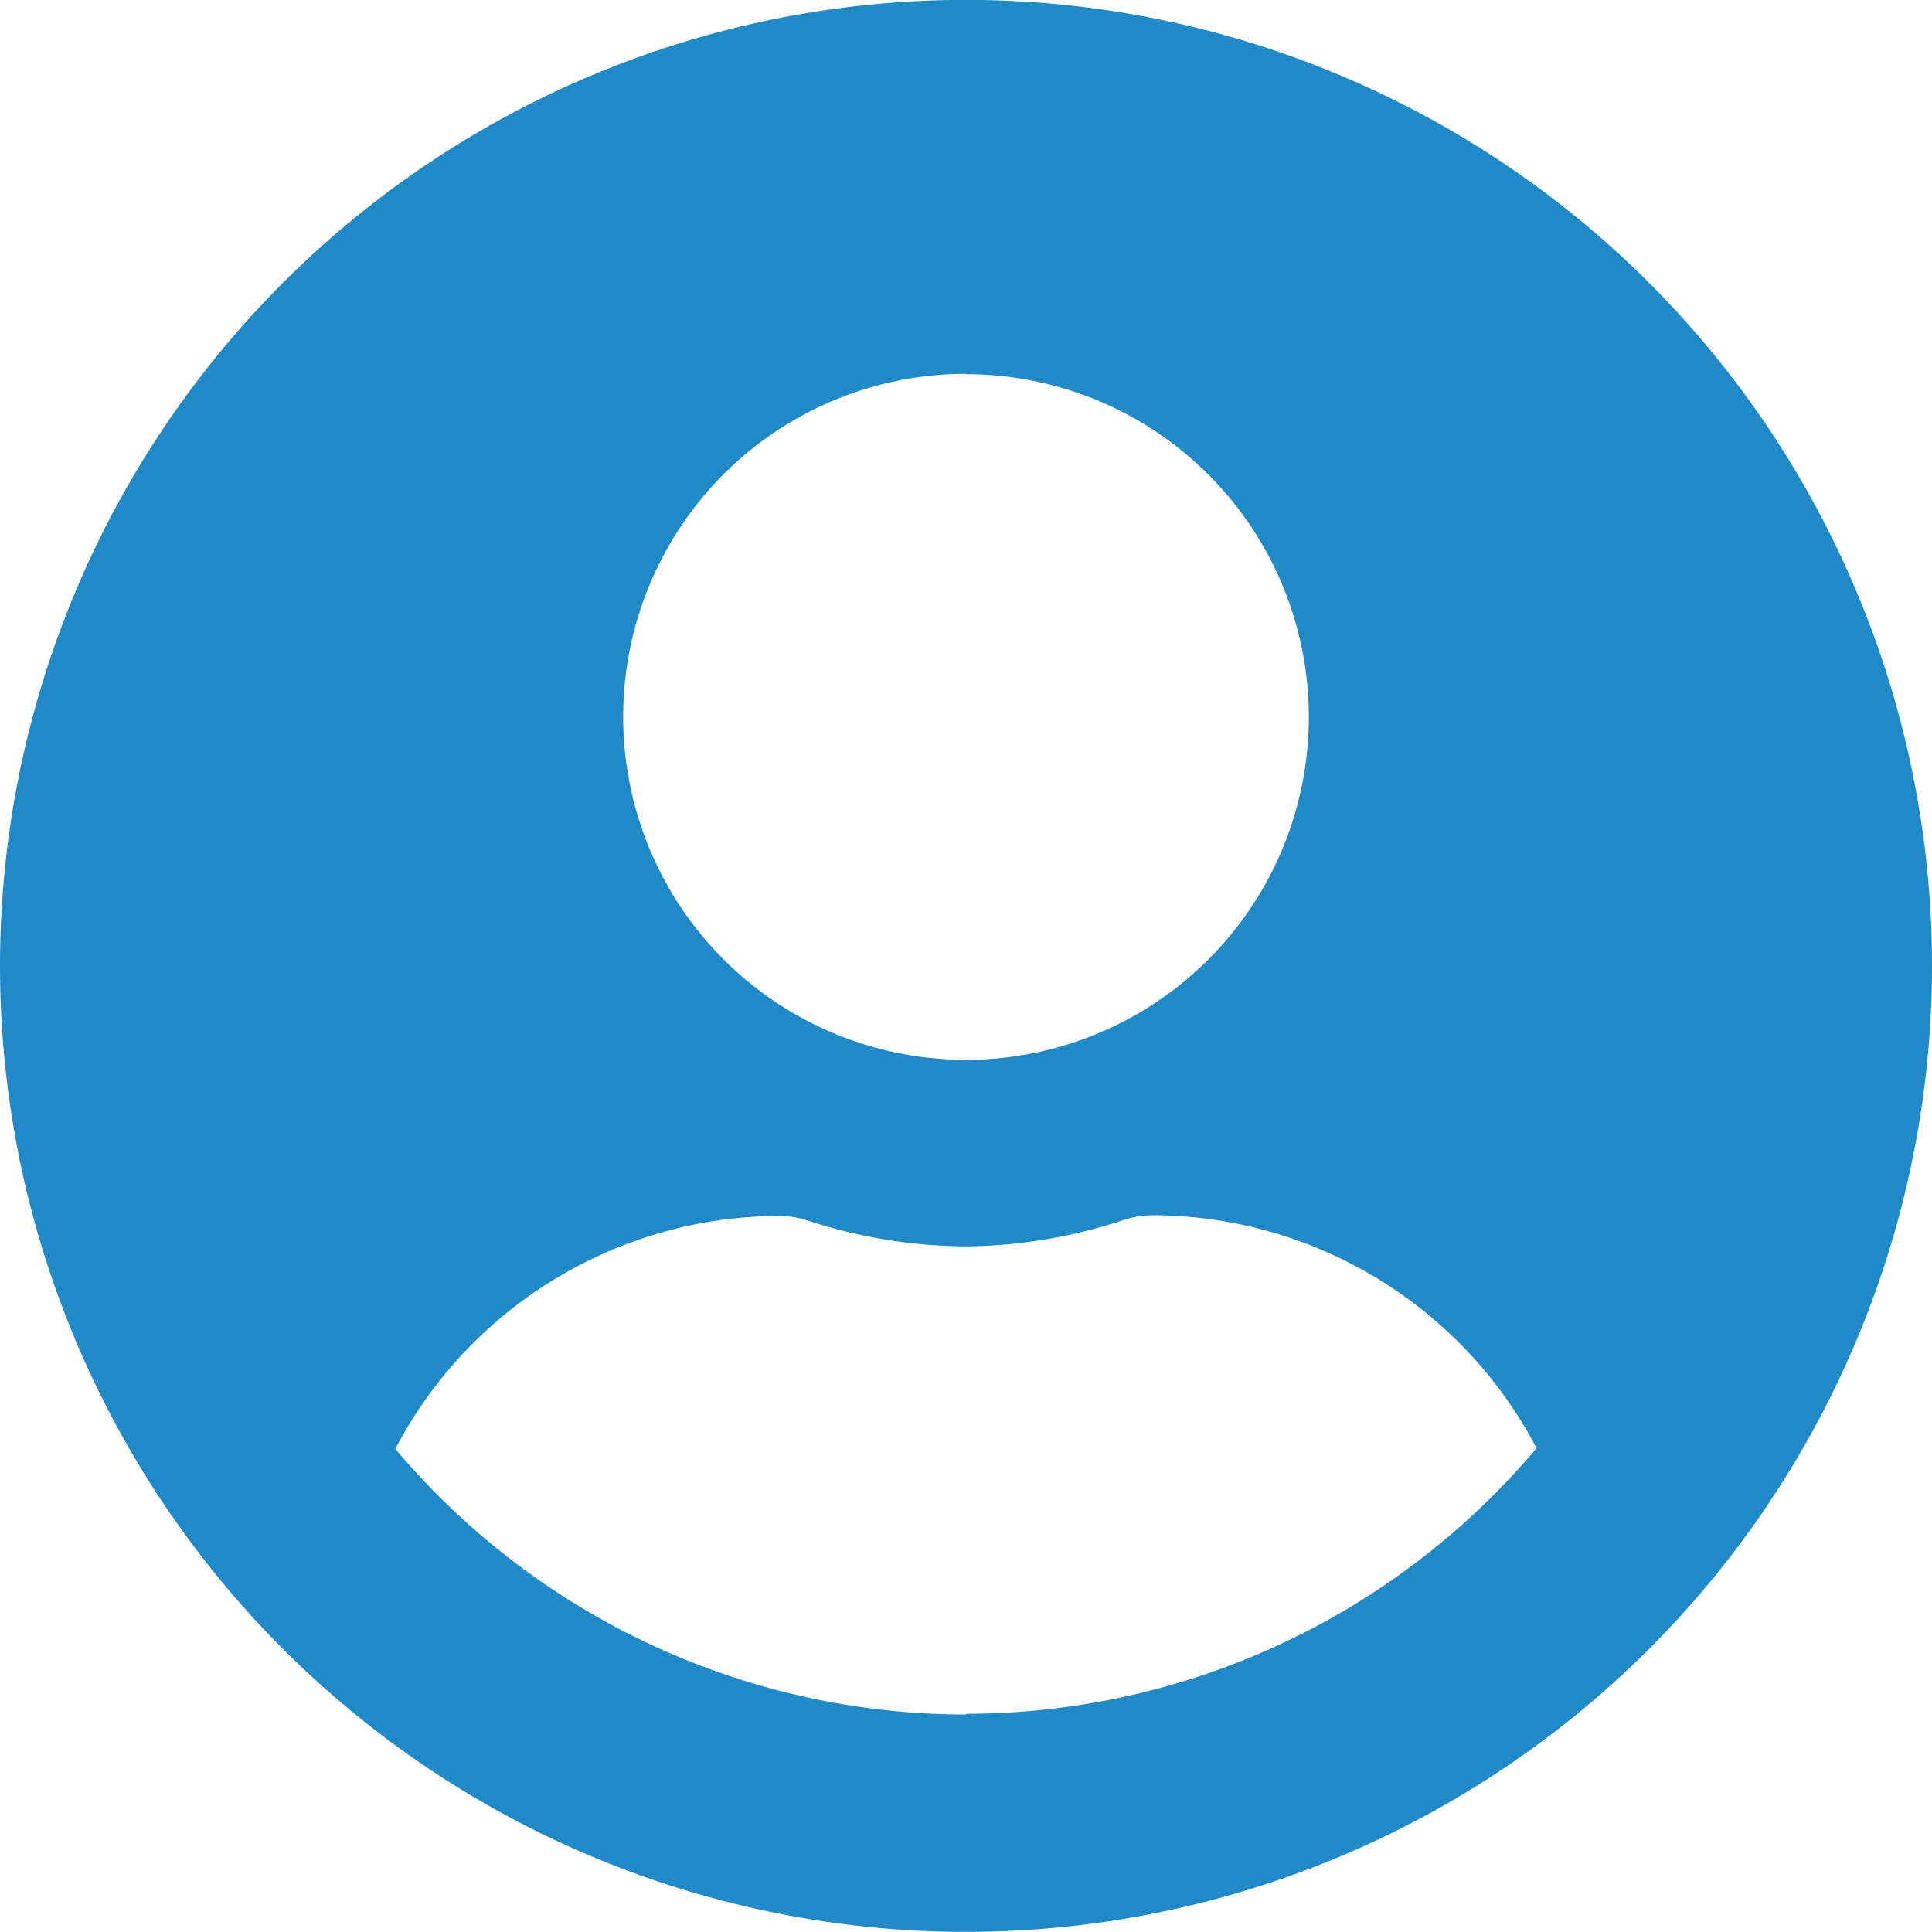 <svg xmlns="http://www.w3.org/2000/svg" width="16" height="16" viewBox="0 0 16 16"><defs><style>.a{fill:#208ac8;}</style></defs><path class="a" d="M8,.562a8,8,0,1,0,8,8A8,8,0,0,0,8,.562Zm0,3.1A2.839,2.839,0,1,1,5.161,6.5,2.839,2.839,0,0,1,8,3.659Zm0,11.1a6.182,6.182,0,0,1-4.726-2.2,3.6,3.6,0,0,1,3.177-1.929.789.789,0,0,1,.229.035A4.271,4.271,0,0,0,8,10.885a4.255,4.255,0,0,0,1.319-.223.789.789,0,0,1,.229-.035,3.6,3.6,0,0,1,3.177,1.929A6.182,6.182,0,0,1,8,14.756Z" transform="translate(0 -0.563)"/></svg>